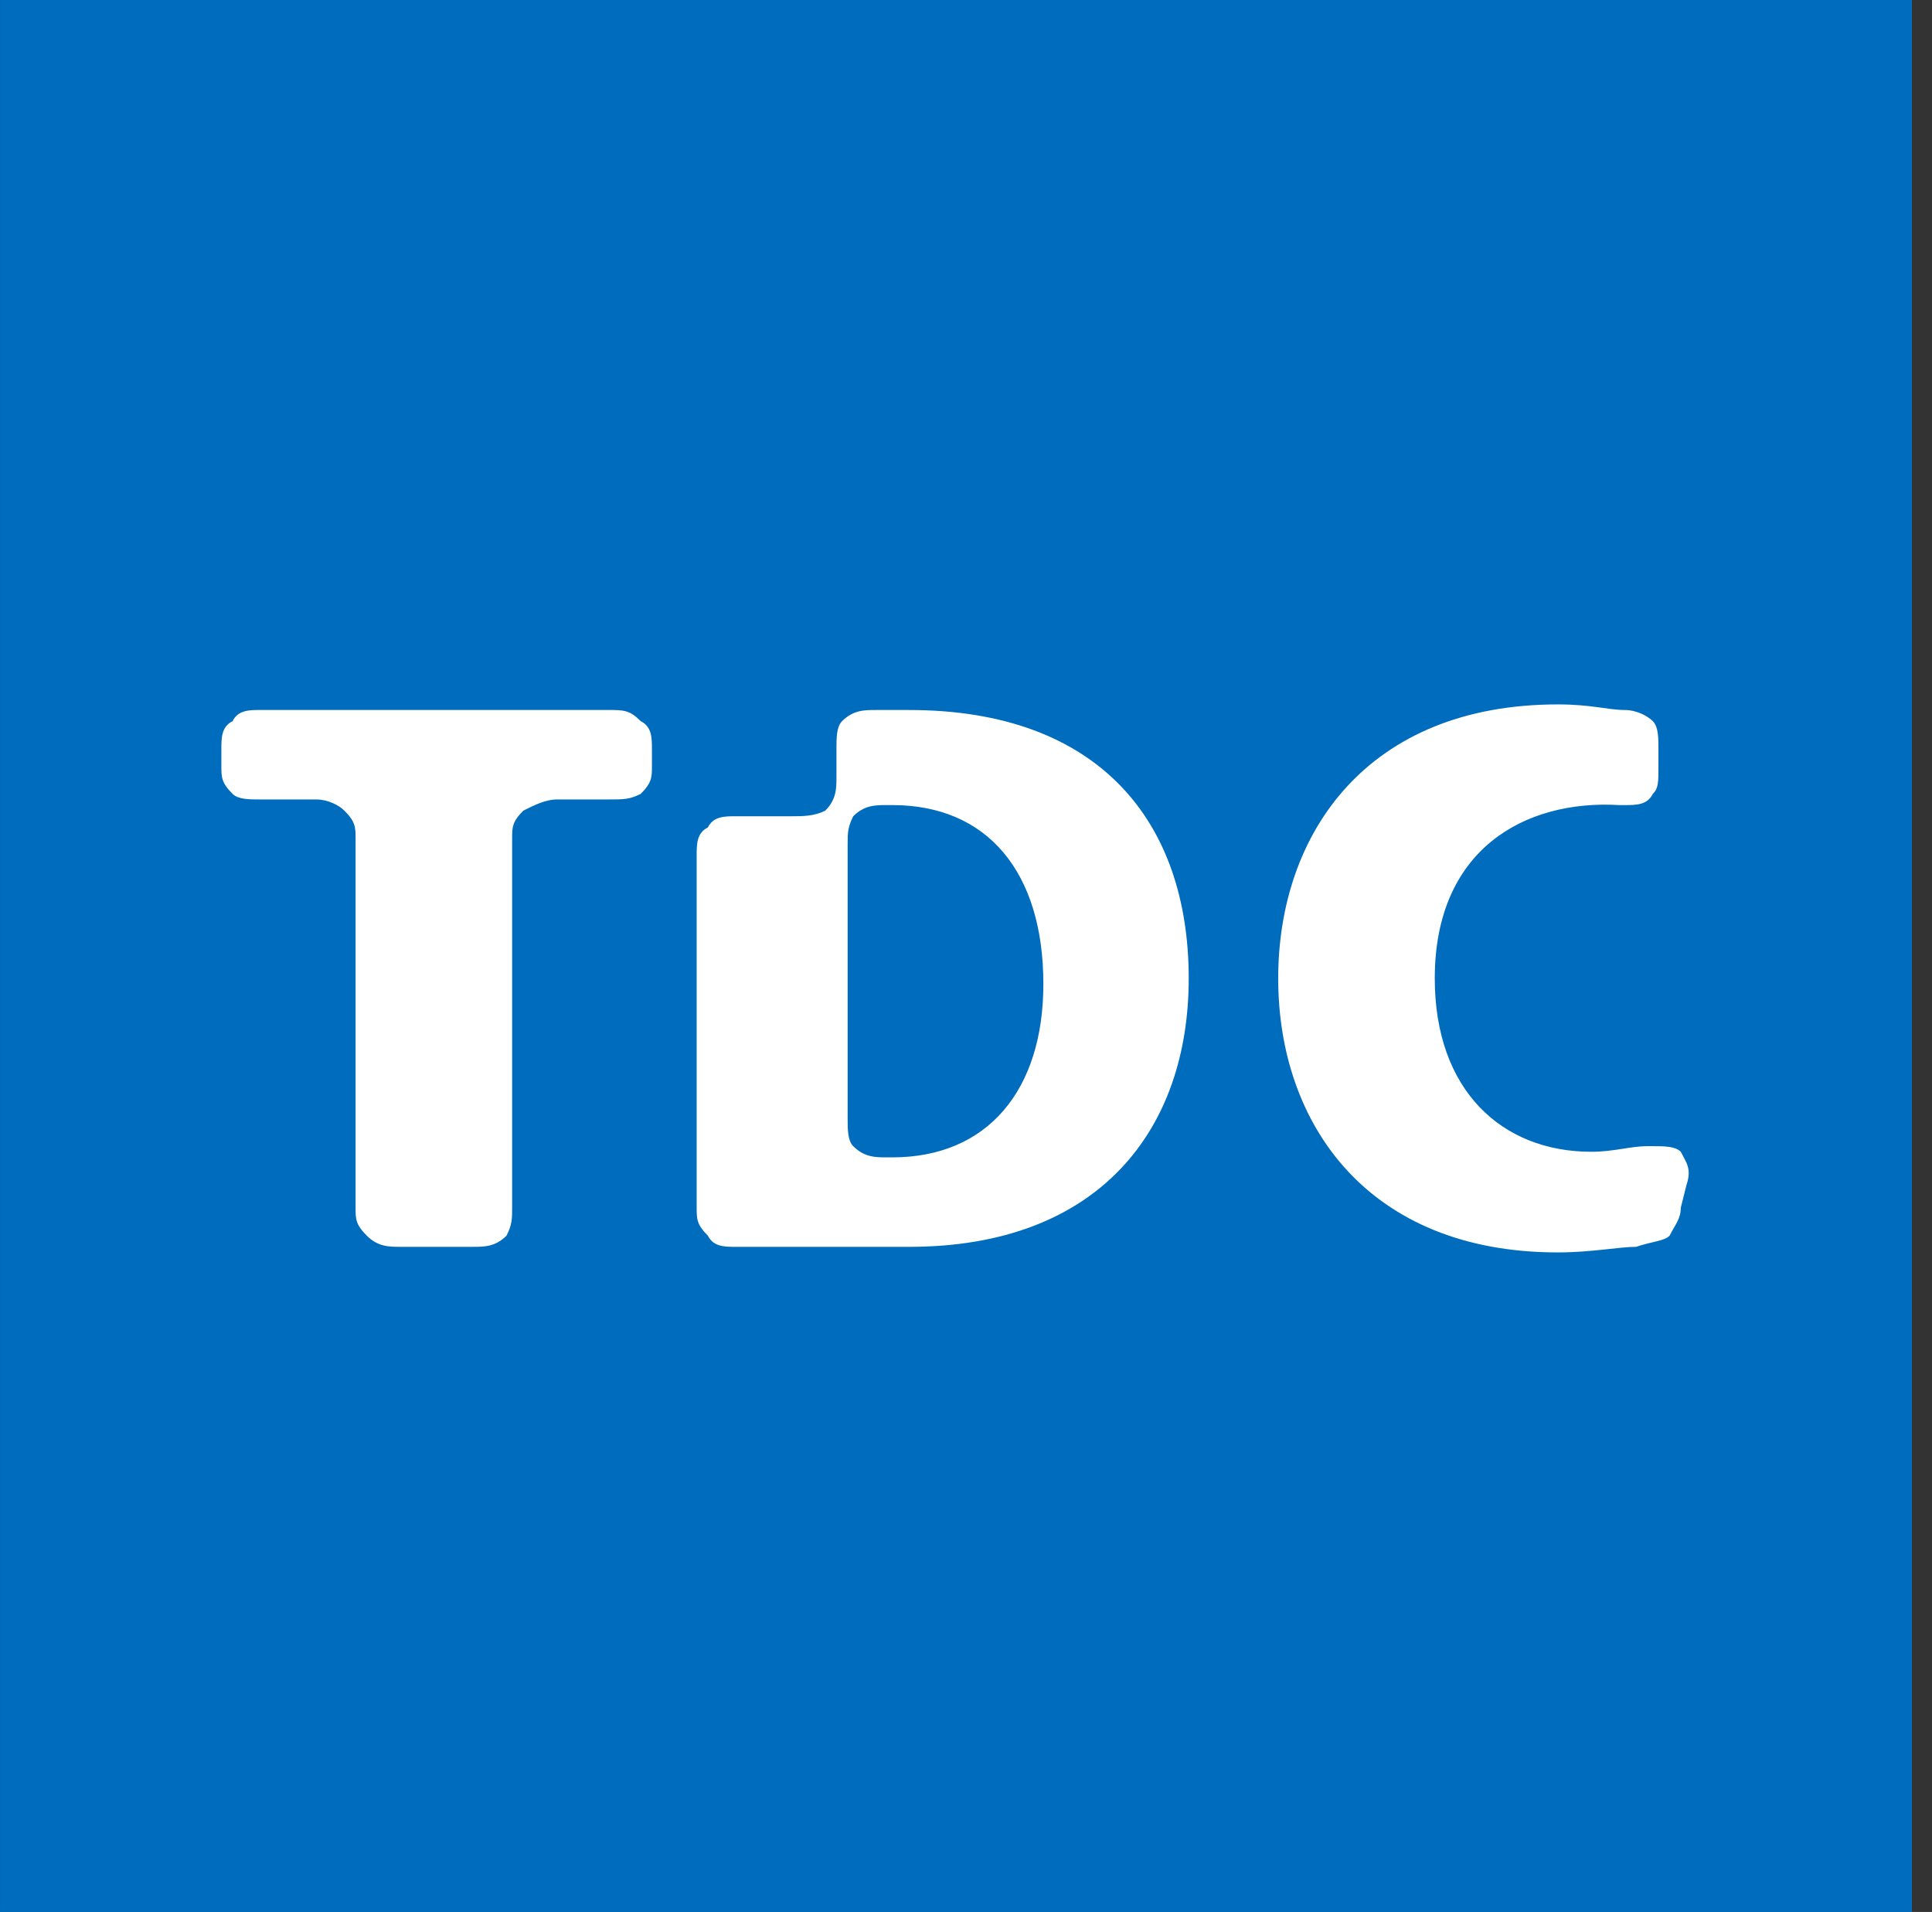 <svg width="96" height="95" viewBox="0 0 96 95" fill="none" xmlns="http://www.w3.org/2000/svg">
<rect x="0" y="0" width="96" height="95" fill="#333333" stroke="none"/>
<rect x="0.002" width="95" height="95" fill="#006CBD"/>
<path fill-rule="evenodd" clip-rule="evenodd" d="M82.129 56.95C82.685 56.95 83.24 56.95 83.518 57.228C83.796 57.784 84.074 58.062 83.796 58.895L83.518 60.006C83.518 60.562 83.241 60.84 82.963 61.395C82.685 61.673 82.129 61.673 81.296 61.951C80.462 61.951 79.073 62.229 77.406 62.229C67.959 62.229 63.513 55.839 63.513 48.615C63.513 41.39 67.959 35 77.406 35C79.073 35 79.907 35.278 80.74 35.278C81.296 35.278 81.851 35.556 82.129 35.834C82.407 36.112 82.407 36.667 82.407 37.223V38.056C82.407 38.89 82.407 39.168 82.129 39.446C81.852 40.002 81.296 40.002 80.74 40.002H80.462C75.739 39.724 71.293 42.224 71.293 48.615C71.293 54.172 74.627 57.228 79.073 57.228C80.184 57.228 81.018 56.95 81.852 56.95H82.129V56.95ZM23.503 61.951C24.058 61.951 24.615 61.951 25.17 61.395C25.448 60.84 25.448 60.562 25.448 60.006V41.668C25.448 41.113 25.448 40.834 26.003 40.279C26.559 40.001 27.115 39.723 27.671 39.723H30.171C31.005 39.723 31.283 39.723 31.838 39.445C32.394 38.89 32.394 38.612 32.394 38.056V37.223C32.394 36.667 32.394 36.111 31.838 35.833C31.283 35.277 31.005 35.277 30.171 35.277H12.944C12.389 35.277 11.833 35.277 11.556 35.833C11 36.111 11 36.667 11 37.223V38.056C11 38.612 11 38.89 11.556 39.445C11.833 39.723 12.389 39.723 12.944 39.723H15.723C16.279 39.723 16.834 40.001 17.113 40.279C17.668 40.834 17.668 41.113 17.668 41.668V60.006C17.668 60.562 17.668 60.84 18.224 61.395C18.78 61.951 19.335 61.951 19.891 61.951H23.503ZM42.119 55.562C42.119 56.117 42.119 56.673 42.397 56.95C42.953 57.506 43.508 57.506 44.064 57.506H44.342C49.065 57.506 51.844 54.172 51.844 48.893C51.844 43.336 49.065 40.002 44.342 40.002H44.064C43.508 40.002 42.953 40.002 42.397 40.557C42.119 41.114 42.119 41.391 42.119 41.947V55.562ZM34.617 42.502C34.617 41.946 34.617 41.391 35.173 41.113C35.45 40.557 36.006 40.557 36.562 40.557H39.34C39.896 40.557 40.452 40.557 41.007 40.279C41.563 39.723 41.563 39.168 41.563 38.613V37.224C41.563 36.668 41.563 36.112 41.841 35.834C42.396 35.278 42.952 35.278 43.508 35.278H45.175C54.621 35.278 59.067 40.835 59.067 48.615C59.067 56.117 54.621 61.952 45.175 61.952H36.562C36.006 61.952 35.45 61.952 35.173 61.396C34.617 60.841 34.617 60.563 34.617 60.007V42.502Z" fill="white"/>
</svg>
